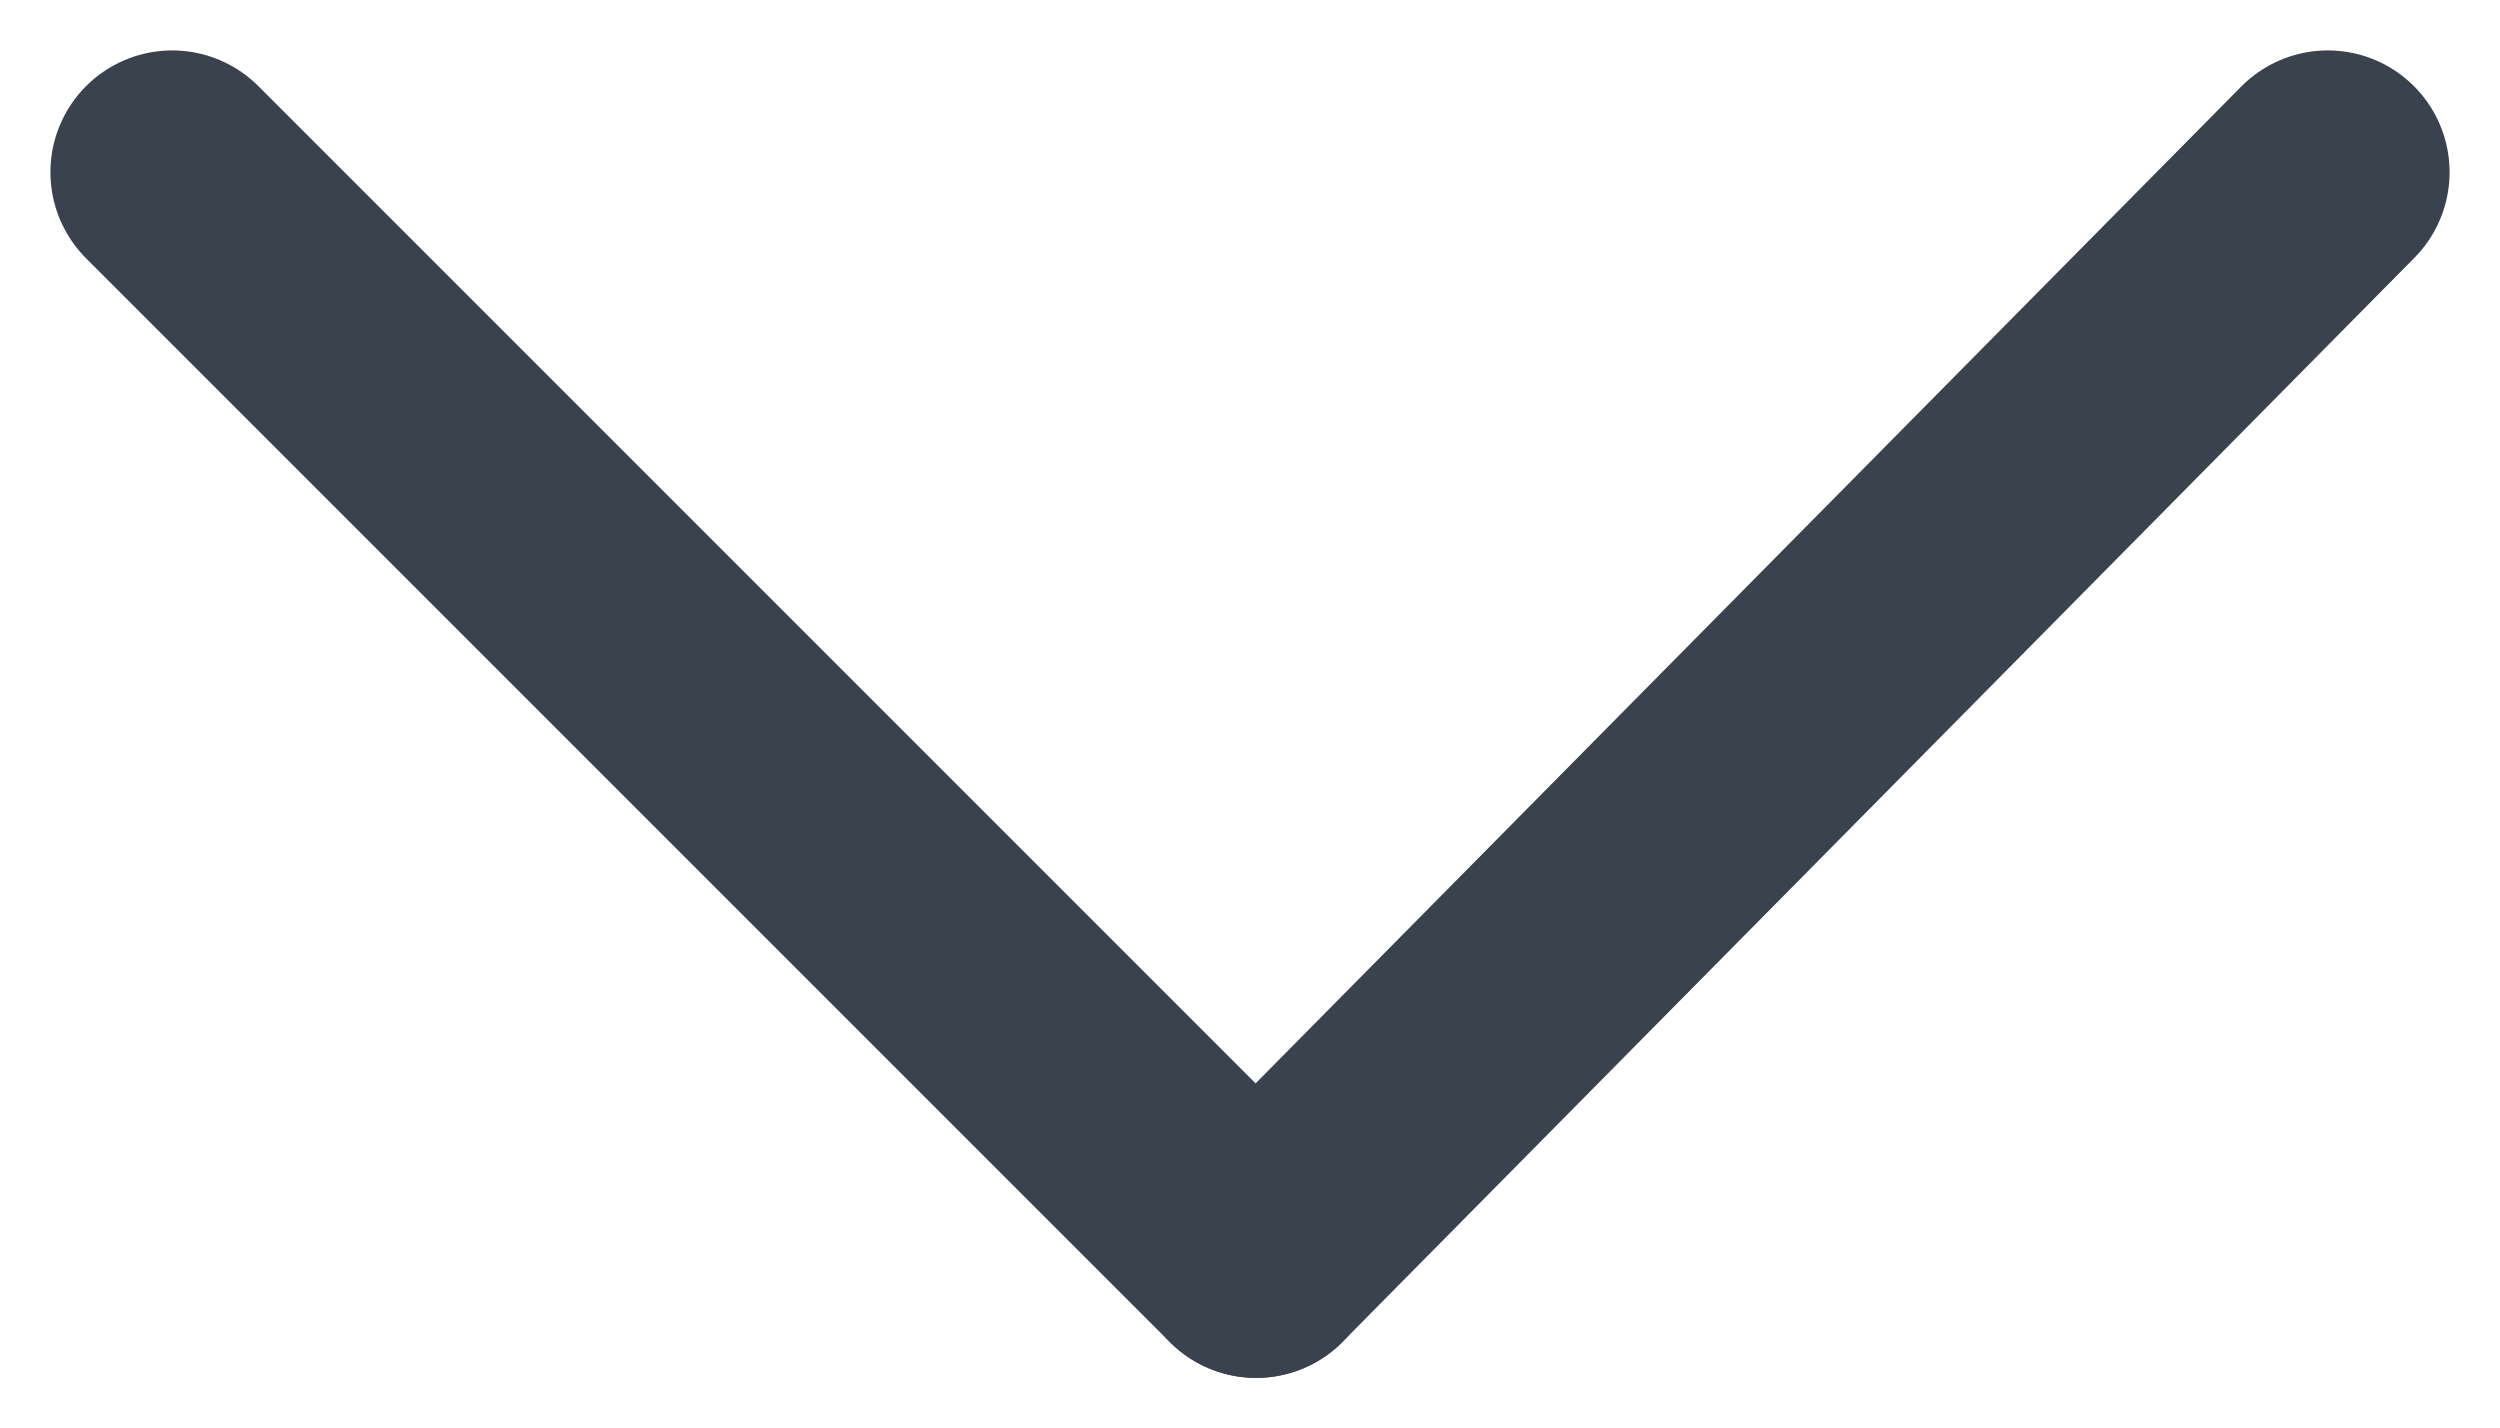 <svg xmlns="http://www.w3.org/2000/svg" viewBox="0 0 20.528 11.729"><defs><style>.a{fill:none;stroke:#3a424d;stroke-linecap:round;stroke-linejoin:round;stroke-miterlimit:10;stroke-width:2px;}</style></defs><g transform="translate(0.414 0.414)"><line class="a" x2="8.9" y2="8.9" transform="translate(1 1)"/><line class="a" x1="8.8" y2="8.9" transform="translate(9.9 1)"/></g></svg>